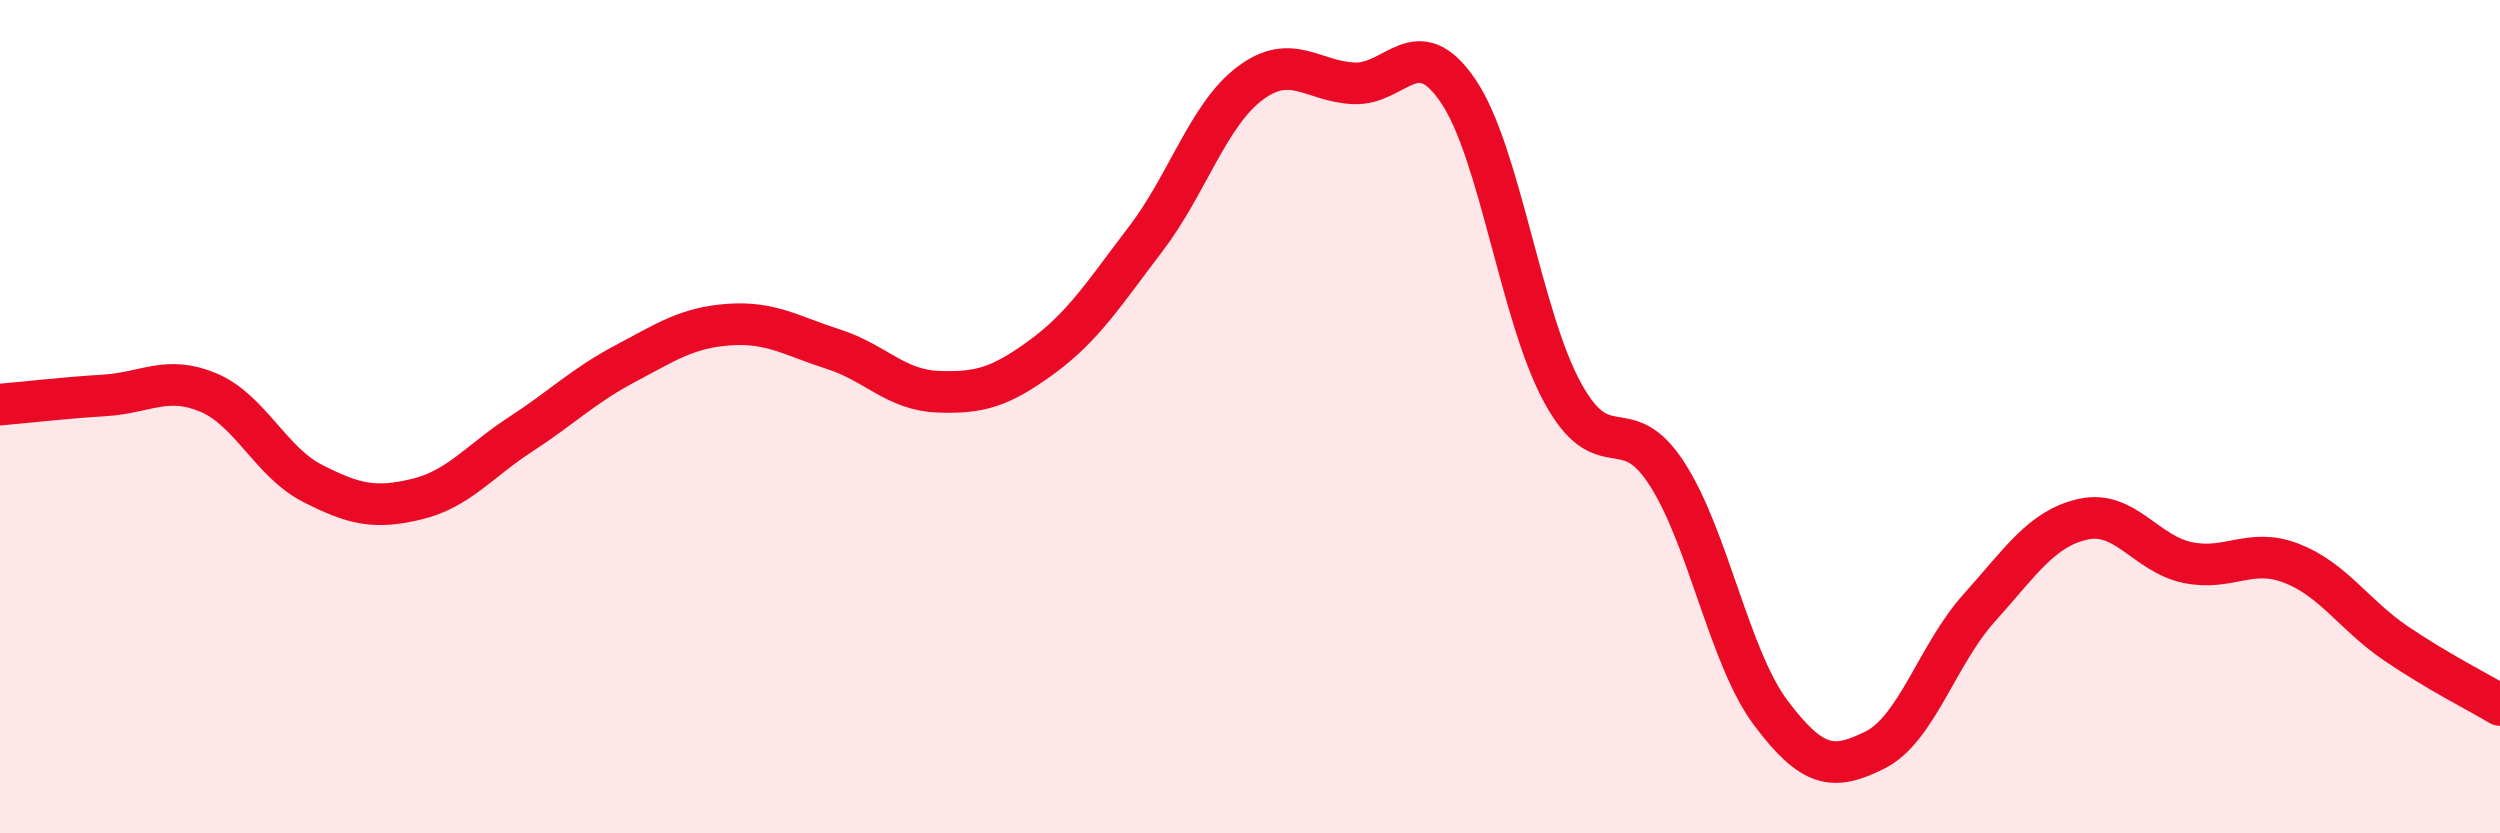 
    <svg width="60" height="20" viewBox="0 0 60 20" xmlns="http://www.w3.org/2000/svg">
      <path
        d="M 0,9.71 C 0.5,9.67 1.5,9.55 2.5,9.49 C 3.5,9.43 4,9 5,9.42 C 6,9.84 6.5,11.09 7.5,11.6 C 8.5,12.11 9,12.22 10,11.98 C 11,11.74 11.5,11.07 12.5,10.42 C 13.5,9.77 14,9.26 15,8.73 C 16,8.2 16.5,7.86 17.5,7.79 C 18.5,7.72 19,8.06 20,8.38 C 21,8.7 21.5,9.36 22.5,9.4 C 23.5,9.44 24,9.3 25,8.57 C 26,7.84 26.5,7.04 27.5,5.73 C 28.5,4.42 29,2.75 30,2 C 31,1.25 31.5,1.96 32.5,2 C 33.5,2.04 34,0.71 35,2.19 C 36,3.67 36.5,7.59 37.5,9.42 C 38.5,11.25 39,9.82 40,11.36 C 41,12.9 41.5,15.78 42.5,17.11 C 43.5,18.44 44,18.5 45,18 C 46,17.5 46.5,15.7 47.5,14.59 C 48.5,13.48 49,12.68 50,12.46 C 51,12.24 51.5,13.29 52.5,13.5 C 53.5,13.71 54,13.13 55,13.52 C 56,13.91 56.5,14.76 57.5,15.44 C 58.5,16.12 59.5,16.62 60,16.92L60 20L0 20Z"
        fill="#EB0A25"
        opacity="0.1"
        stroke-linecap="round"
        stroke-linejoin="round"
      />
      <path
        d="M 0,9.71 C 0.5,9.67 1.5,9.55 2.5,9.49 C 3.5,9.43 4,9 5,9.42 C 6,9.84 6.5,11.09 7.5,11.6 C 8.5,12.11 9,12.22 10,11.98 C 11,11.74 11.5,11.07 12.5,10.42 C 13.5,9.77 14,9.26 15,8.73 C 16,8.2 16.5,7.86 17.5,7.79 C 18.5,7.72 19,8.06 20,8.38 C 21,8.7 21.5,9.36 22.5,9.4 C 23.5,9.44 24,9.3 25,8.57 C 26,7.84 26.5,7.04 27.5,5.73 C 28.5,4.42 29,2.75 30,2 C 31,1.25 31.5,1.96 32.5,2 C 33.5,2.04 34,0.71 35,2.19 C 36,3.67 36.5,7.59 37.5,9.42 C 38.5,11.25 39,9.82 40,11.36 C 41,12.9 41.5,15.78 42.5,17.11 C 43.5,18.44 44,18.5 45,18 C 46,17.5 46.5,15.7 47.5,14.59 C 48.5,13.48 49,12.68 50,12.46 C 51,12.24 51.5,13.29 52.5,13.5 C 53.5,13.71 54,13.13 55,13.52 C 56,13.91 56.5,14.76 57.5,15.44 C 58.5,16.12 59.5,16.62 60,16.92"
        stroke="#EB0A25"
        stroke-width="1"
        fill="none"
        stroke-linecap="round"
        stroke-linejoin="round"
      />
    </svg>
  